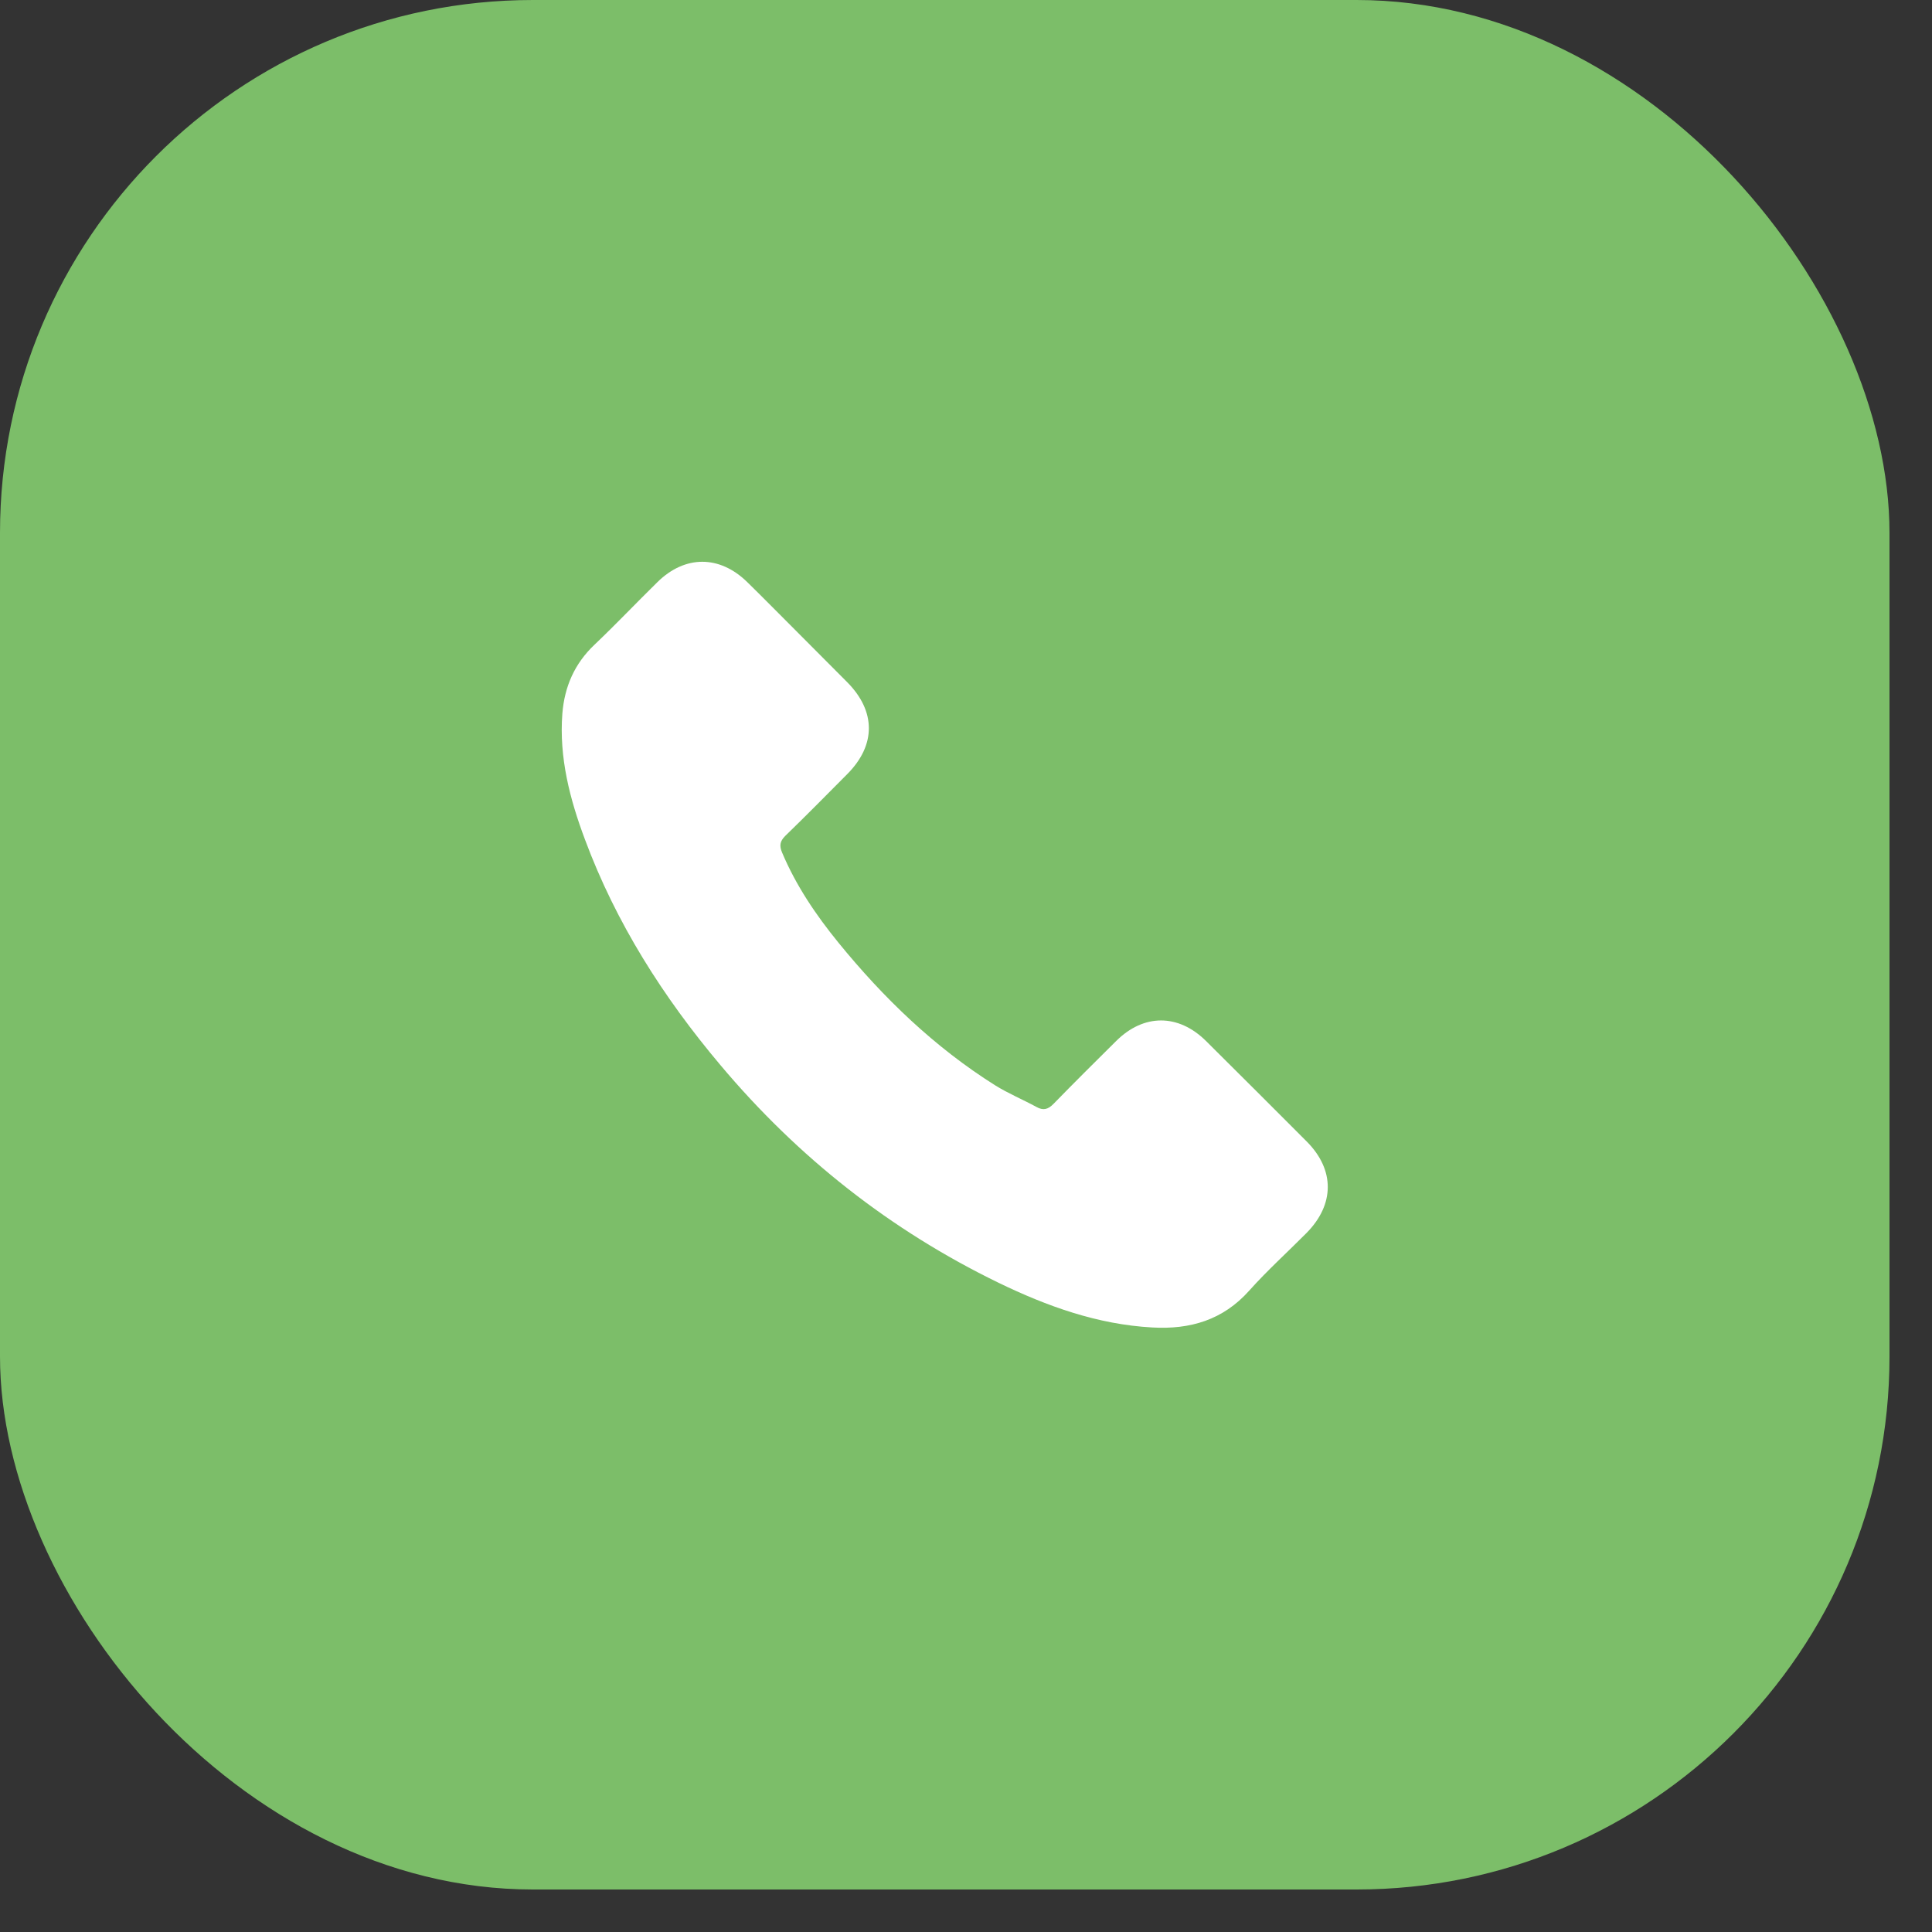 <svg width="29" height="29" viewBox="0 0 29 29" fill="none" xmlns="http://www.w3.org/2000/svg">
<rect x="0" y="0" width="29" height="29" fill="#333333" stroke="none"/>
<rect width="28.362" height="28.362" rx="8" fill="#7CBE69"/>
<path d="M18.102 15.625C17.687 15.215 17.168 15.215 16.755 15.625C16.44 15.937 16.125 16.25 15.816 16.567C15.731 16.655 15.659 16.673 15.556 16.615C15.352 16.504 15.135 16.414 14.939 16.292C14.026 15.718 13.261 14.979 12.584 14.148C12.248 13.735 11.948 13.293 11.739 12.796C11.697 12.695 11.705 12.629 11.787 12.547C12.102 12.242 12.409 11.93 12.719 11.618C13.15 11.184 13.15 10.676 12.716 10.239C12.47 9.99 12.224 9.747 11.978 9.498C11.723 9.244 11.472 8.987 11.215 8.736C10.8 8.331 10.281 8.331 9.868 8.738C9.55 9.05 9.246 9.371 8.923 9.678C8.624 9.961 8.473 10.308 8.441 10.713C8.391 11.372 8.553 11.994 8.78 12.6C9.246 13.854 9.955 14.969 10.816 15.99C11.978 17.372 13.364 18.465 14.987 19.254C15.718 19.608 16.475 19.881 17.298 19.926C17.864 19.958 18.357 19.815 18.751 19.373C19.021 19.071 19.325 18.796 19.611 18.508C20.035 18.079 20.037 17.56 19.616 17.136C19.113 16.631 18.608 16.128 18.102 15.625Z" fill="white"/>
</svg>
